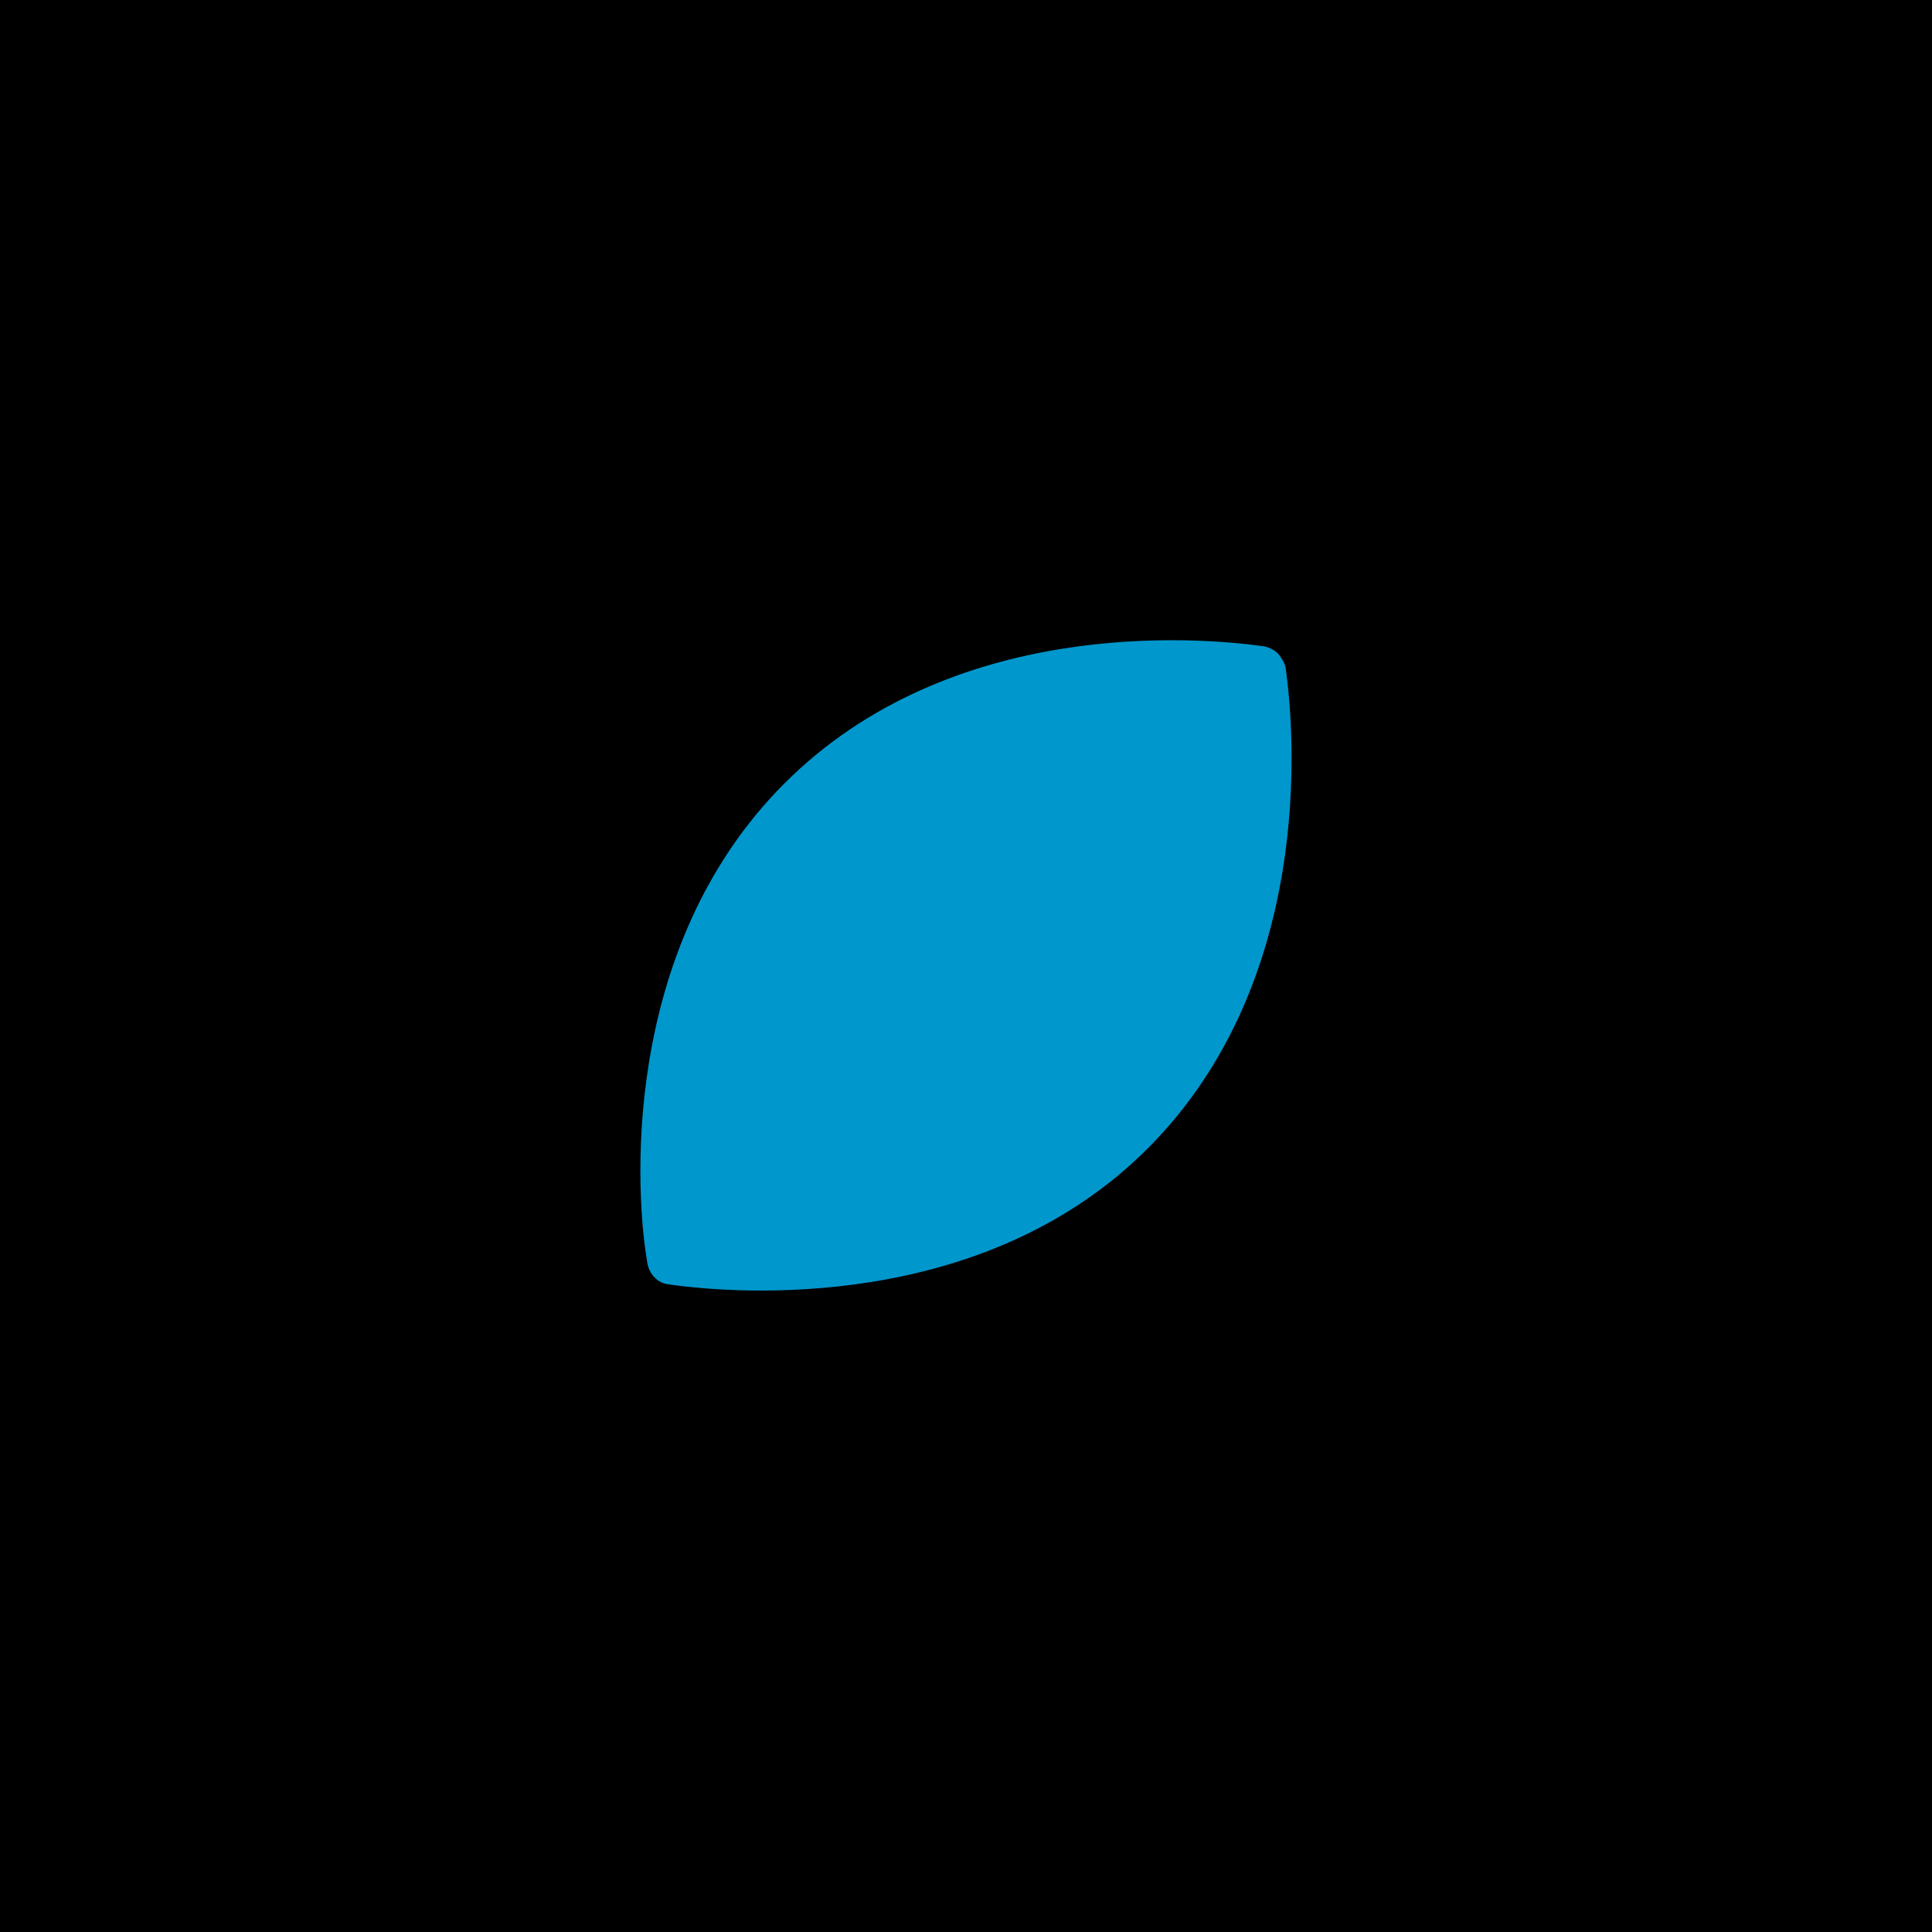 <svg xmlns="http://www.w3.org/2000/svg" xmlns:xlink="http://www.w3.org/1999/xlink" id="Capa_1" x="0px" y="0px" viewBox="0 0 158.1 158.1" style="enable-background:new 0 0 158.1 158.1;" xml:space="preserve"><style type="text/css">	.st0{fill:#0097CD;}</style><rect id="Rect&#xE1;ngulo_792" width="158.1" height="158.1"></rect><path id="Trazado_25542" class="st0" d="M104.6,53.5c-0.3-0.3-0.7-0.5-1.1-0.6c-5.6-0.8-25.7-2.4-39.3,11.2S52,98,53,103.5 c0.2,0.8,0.8,1.5,1.7,1.6c5.5,0.8,25.8,2.4,39.3-11.2s12-33.7,11.2-39.3C105.1,54.2,104.9,53.9,104.6,53.5z"></path></svg>